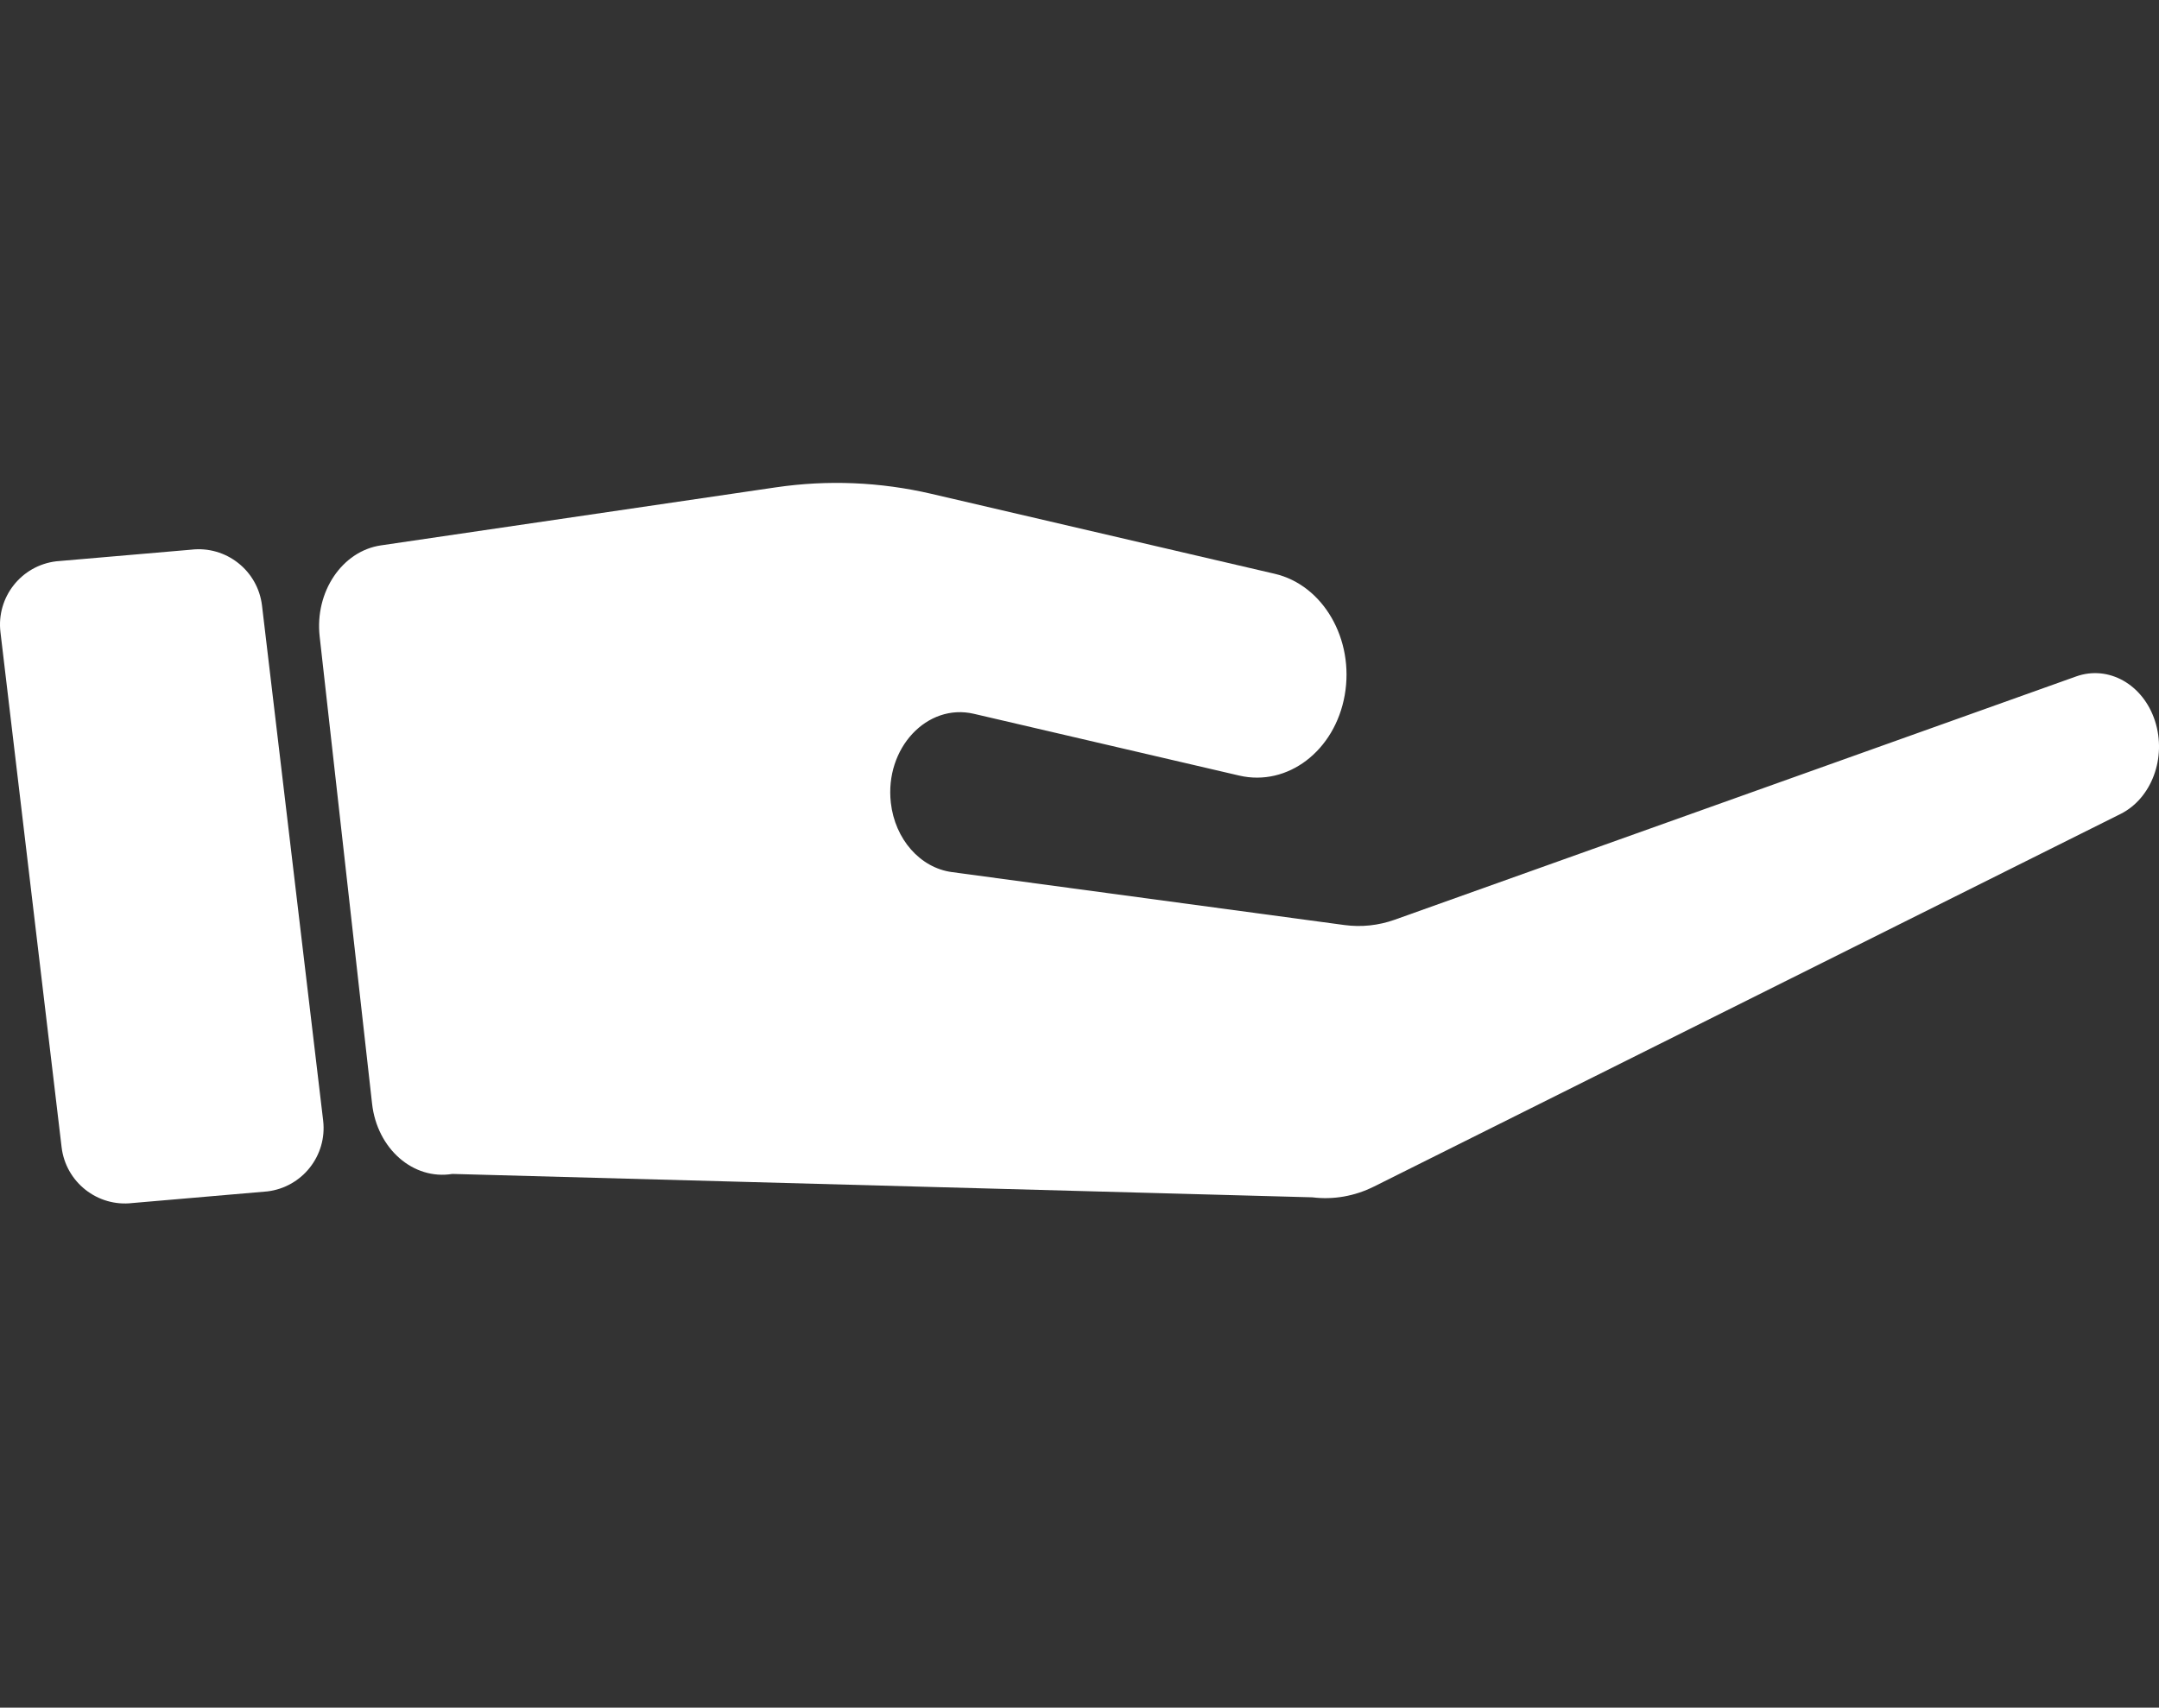 <svg xmlns="http://www.w3.org/2000/svg" xmlns:xlink="http://www.w3.org/1999/xlink" id="Ebene_1" x="0px" y="0px" width="126.414px" height="100px" viewBox="0 0 126.414 100" xml:space="preserve"><rect x="0" y="0" width="126.414" height="100" fill="#333333" stroke="none"/> <g> <path fill="#FFFFFF" d="M126.181,42.223L126.181,42.223c-0.691-2.143-2.721-3.289-4.619-2.611L81.669,53.856 c-0.955,0.341-1.959,0.447-2.951,0.313l-22.982-3.1c-1.861-0.251-3.336-1.927-3.576-4.064C51.8,43.812,54.28,41.16,57.024,41.8 l15.531,3.616c2.838,0.661,5.607-1.447,6.182-4.711c0.574-3.262-1.26-6.443-4.098-7.104L54.53,28.917 c-2.992-0.696-6.064-0.824-9.092-0.38l-23.135,3.4c-2.273,0.334-3.881,2.726-3.586,5.339l3.069,27.359 c0.296,2.636,2.41,4.484,4.699,4.109l17.556,0.478l32.799,0.892c1.23,0.153,2.475-0.064,3.611-0.632l43.711-21.817 C125.985,46.755,126.872,44.365,126.181,42.223"></path> <path fill="#FFFFFF" d="M18.921,65.616l-3.58-30.155c-0.244-2.051-2.104-3.515-4.153-3.272l-7.89,0.68 c-2.051,0.243-3.516,2.103-3.271,4.152l3.58,30.156c0.243,2.05,2.104,3.515,4.152,3.271l7.891-0.68 C17.699,69.524,19.163,67.666,18.921,65.616"></path> </g> </svg>